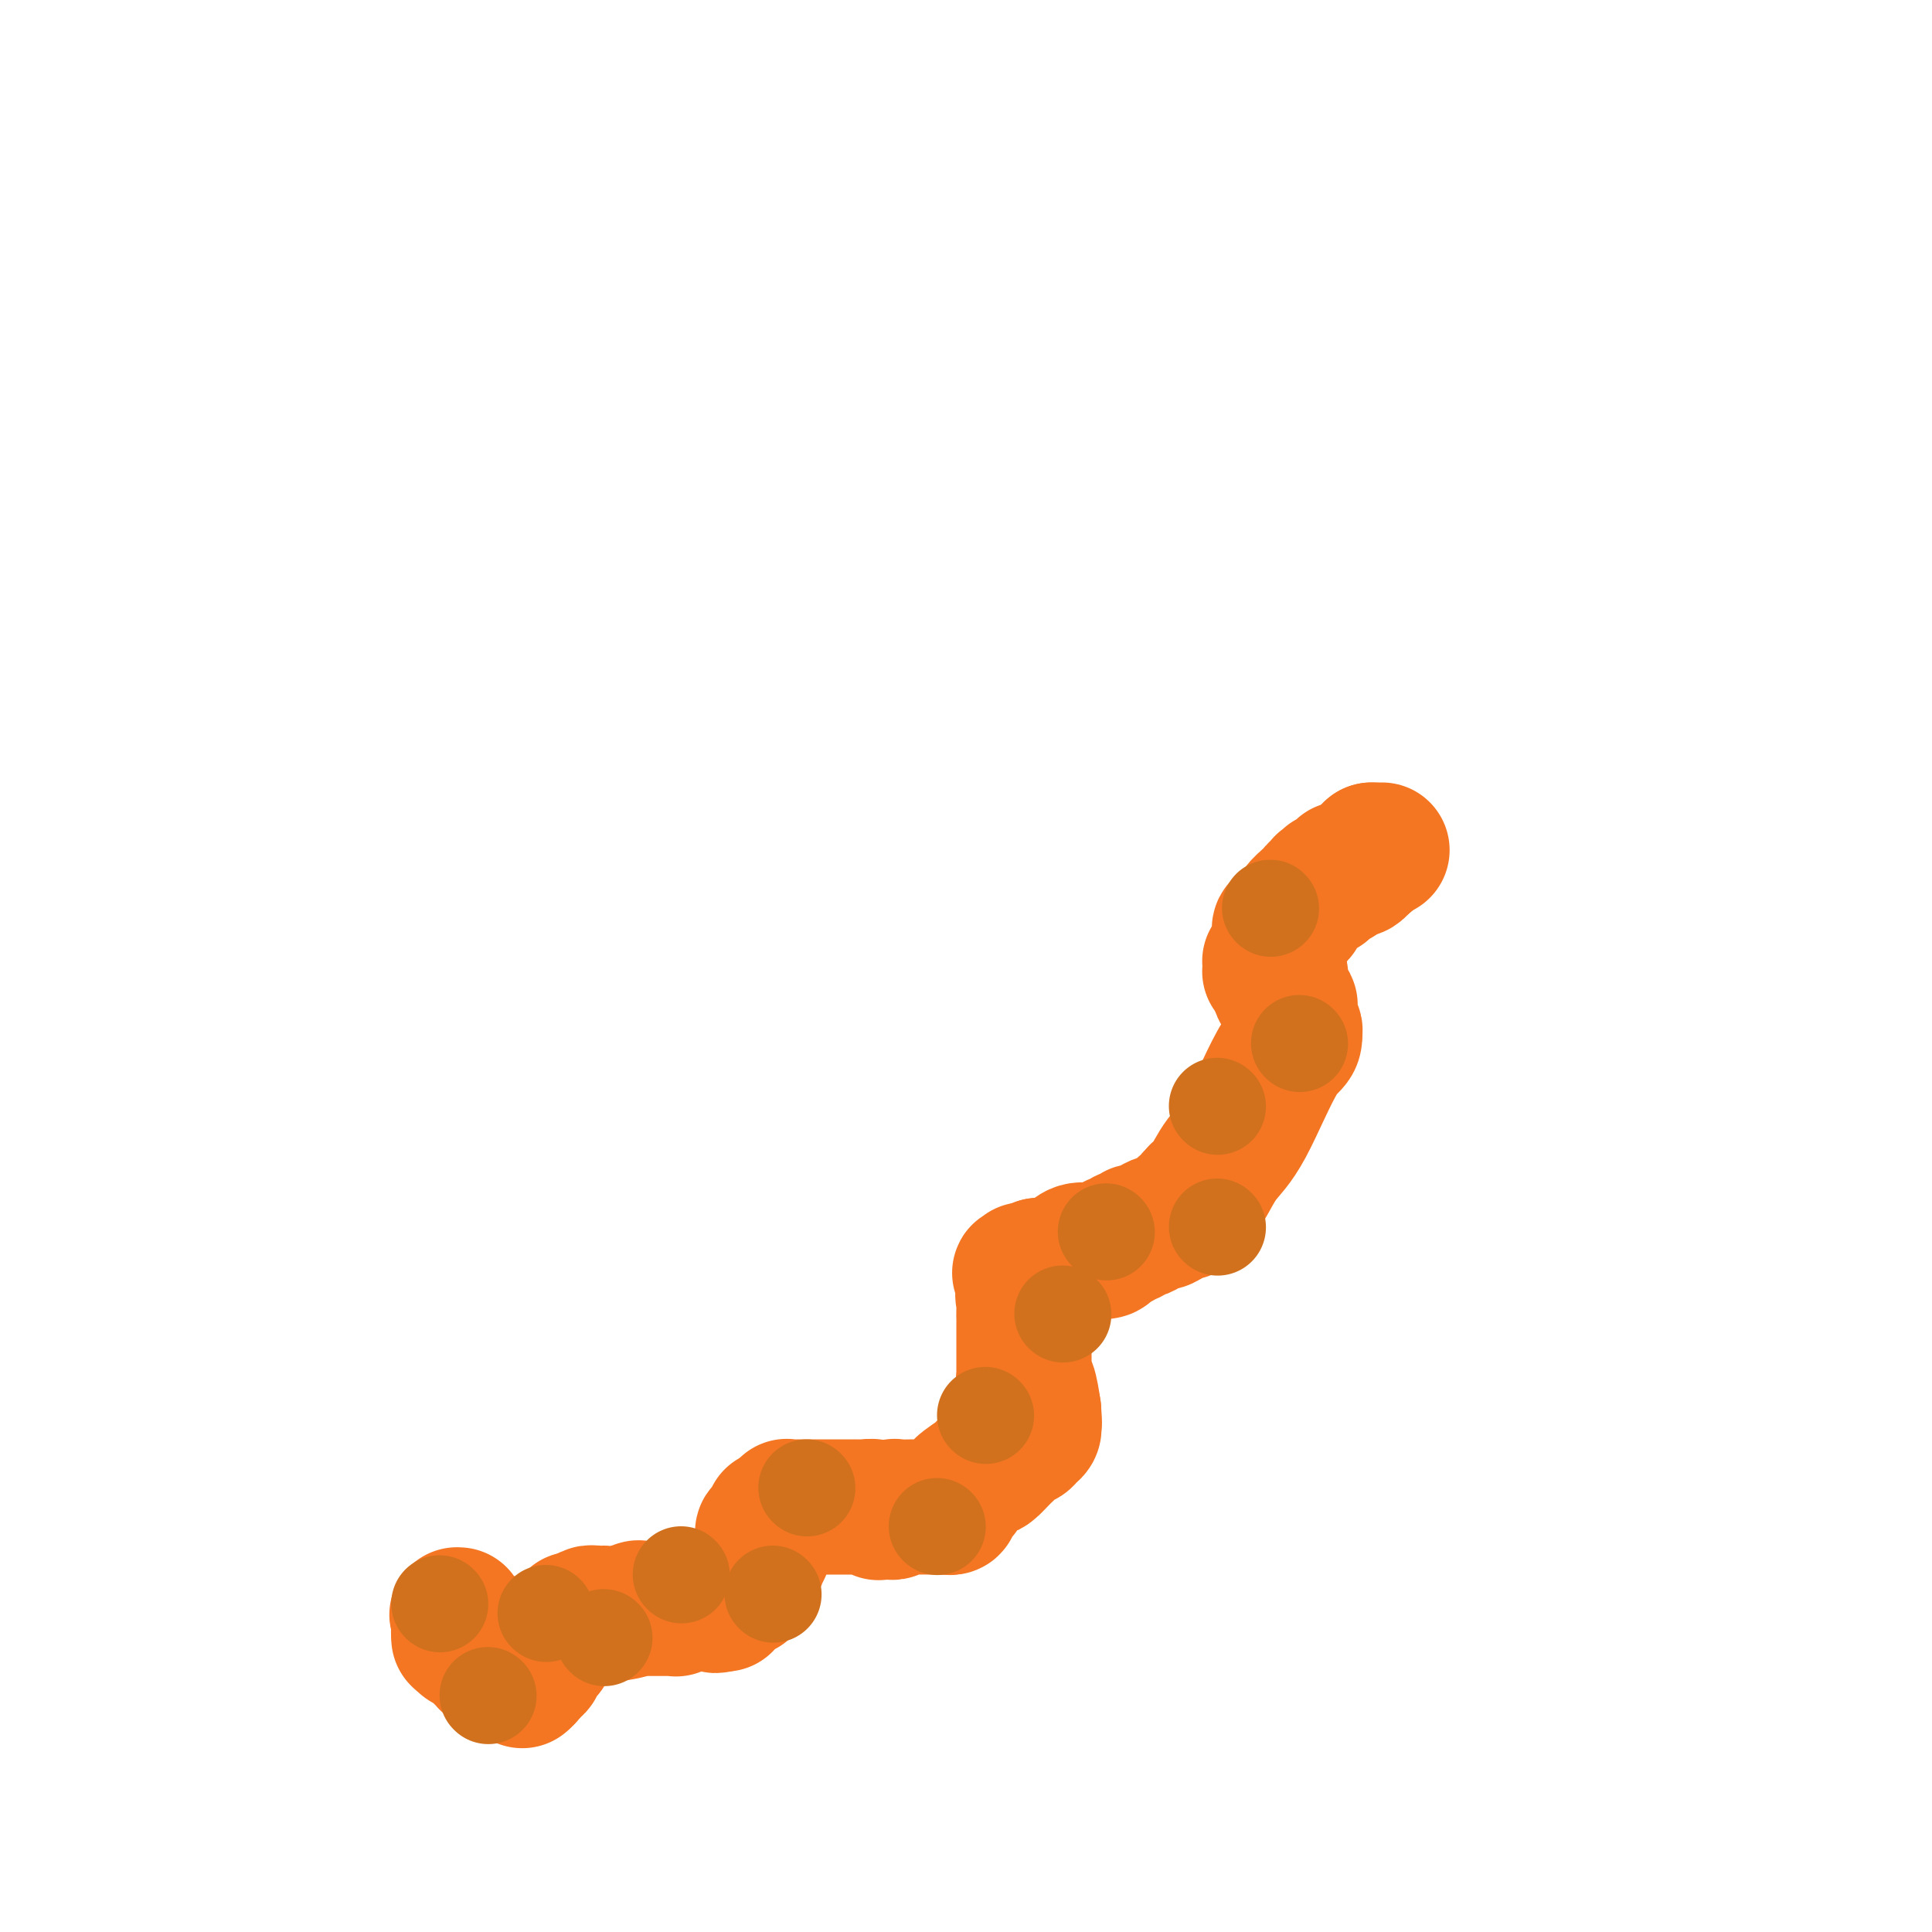 <svg viewBox='0 0 400 400' version='1.1' xmlns='http://www.w3.org/2000/svg' xmlns:xlink='http://www.w3.org/1999/xlink'><g fill='none' stroke='#F47623' stroke-width='28' stroke-linecap='round' stroke-linejoin='round'><path d='M286,176c0.114,0.000 0.228,0.000 0,0c-0.228,0.000 -0.797,0.000 -1,0c-0.203,0.000 -0.040,0.000 0,0c0.040,0.000 -0.042,0.000 0,0c0.042,0.000 0.207,0.000 0,0c-0.207,0.000 -0.787,0.000 -1,0c-0.213,0.000 -0.061,0.000 0,0c0.061,0.000 0.030,0.000 0,0'/><path d='M284,176c0.113,0.453 0.226,0.906 0,1c-0.226,0.094 -0.793,-0.171 -1,0c-0.207,0.171 -0.056,0.777 0,1c0.056,0.223 0.016,0.064 0,0c-0.016,-0.064 -0.008,-0.032 0,0'/><path d='M283,178c0.000,0.000 0.100,0.100 0.1,0.1'/><path d='M283,178c-0.032,0.032 -0.064,0.065 0,0c0.064,-0.065 0.224,-0.227 0,0c-0.224,0.227 -0.833,0.844 -1,1c-0.167,0.156 0.109,-0.150 0,0c-0.109,0.150 -0.603,0.757 -1,1c-0.397,0.243 -0.699,0.121 -1,0'/><path d='M280,180c-0.420,0.311 0.031,0.087 0,0c-0.031,-0.087 -0.545,-0.037 -1,0c-0.455,0.037 -0.853,0.063 -1,0c-0.147,-0.063 -0.043,-0.214 0,0c0.043,0.214 0.027,0.793 0,1c-0.027,0.207 -0.064,0.041 0,0c0.064,-0.041 0.228,0.042 0,0c-0.228,-0.042 -0.850,-0.208 -1,0c-0.150,0.208 0.171,0.792 0,1c-0.171,0.208 -0.834,0.042 -1,0c-0.166,-0.042 0.166,0.040 0,0c-0.166,-0.040 -0.829,-0.203 -1,0c-0.171,0.203 0.151,0.773 0,1c-0.151,0.227 -0.775,0.112 -1,0c-0.225,-0.112 -0.050,-0.222 0,0c0.050,0.222 -0.025,0.777 0,1c0.025,0.223 0.149,0.114 0,0c-0.149,-0.114 -0.569,-0.234 -1,0c-0.431,0.234 -0.871,0.822 -1,1c-0.129,0.178 0.052,-0.053 0,0c-0.052,0.053 -0.339,0.392 -1,1c-0.661,0.608 -1.698,1.487 -2,2c-0.302,0.513 0.129,0.659 0,1c-0.129,0.341 -0.818,0.876 -1,1c-0.182,0.124 0.144,-0.163 0,0c-0.144,0.163 -0.757,0.776 -1,1c-0.243,0.224 -0.117,0.060 0,0c0.117,-0.060 0.224,-0.016 0,0c-0.224,0.016 -0.778,0.005 -1,0c-0.222,-0.005 -0.111,-0.002 0,0'/><path d='M266,191c-2.161,1.929 -0.565,1.252 0,1c0.565,-0.252 0.099,-0.080 0,0c-0.099,0.080 0.169,0.068 0,0c-0.169,-0.068 -0.776,-0.191 -1,0c-0.224,0.191 -0.064,0.695 0,1c0.064,0.305 0.031,0.411 0,1c-0.031,0.589 -0.061,1.659 0,2c0.061,0.341 0.214,-0.048 0,0c-0.214,0.048 -0.793,0.535 -1,1c-0.207,0.465 -0.041,0.910 0,1c0.041,0.090 -0.041,-0.173 0,0c0.041,0.173 0.207,0.782 0,1c-0.207,0.218 -0.788,0.044 -1,0c-0.212,-0.044 -0.057,0.041 0,0c0.057,-0.041 0.015,-0.208 0,0c-0.015,0.208 -0.004,0.792 0,1c0.004,0.208 0.000,0.042 0,0c-0.000,-0.042 0.004,0.040 0,0c-0.004,-0.040 -0.015,-0.203 0,0c0.015,0.203 0.057,0.773 0,1c-0.057,0.227 -0.211,0.112 0,0c0.211,-0.112 0.788,-0.223 1,0c0.212,0.223 0.061,0.778 0,1c-0.061,0.222 -0.030,0.111 0,0'/><path d='M264,202c-0.082,1.675 0.714,0.361 1,0c0.286,-0.361 0.063,0.229 0,1c-0.063,0.771 0.036,1.723 0,2c-0.036,0.277 -0.206,-0.122 0,0c0.206,0.122 0.787,0.764 1,1c0.213,0.236 0.057,0.067 0,0c-0.057,-0.067 -0.016,-0.033 0,0c0.016,0.033 0.008,0.066 0,0c-0.008,-0.066 -0.016,-0.229 0,0c0.016,0.229 0.057,0.850 0,1c-0.057,0.150 -0.211,-0.170 0,0c0.211,0.170 0.789,0.830 1,1c0.211,0.170 0.057,-0.152 0,0c-0.057,0.152 -0.015,0.777 0,1c0.015,0.223 0.004,0.046 0,0c-0.004,-0.046 -0.001,0.041 0,0c0.001,-0.041 0.000,-0.208 0,0c-0.000,0.208 -0.000,0.792 0,1c0.000,0.208 0.000,0.042 0,0c-0.000,-0.042 -0.000,0.041 0,0c0.000,-0.041 0.000,-0.207 0,0c-0.000,0.207 -0.000,0.788 0,1c0.000,0.212 0.000,0.056 0,0c-0.000,-0.056 -0.001,-0.012 0,0c0.001,0.012 0.004,-0.008 0,0c-0.004,0.008 -0.015,0.044 0,0c0.015,-0.044 0.056,-0.166 0,0c-0.056,0.166 -0.207,0.622 0,1c0.207,0.378 0.774,0.680 1,1c0.226,0.320 0.113,0.660 0,1'/><path d='M268,214c0.295,2.232 -0.968,1.813 -3,5c-2.032,3.187 -4.832,9.978 -7,14c-2.168,4.022 -3.704,5.273 -5,7c-1.296,1.727 -2.351,3.931 -3,5c-0.649,1.069 -0.892,1.005 -1,1c-0.108,-0.005 -0.082,0.050 0,0c0.082,-0.050 0.219,-0.206 0,0c-0.219,0.206 -0.794,0.773 -1,1c-0.206,0.227 -0.041,0.113 0,0c0.041,-0.113 -0.040,-0.226 0,0c0.040,0.226 0.203,0.792 0,1c-0.203,0.208 -0.772,0.060 -1,0c-0.228,-0.060 -0.114,-0.030 0,0'/><path d='M247,248c-3.249,5.482 -0.871,2.187 0,1c0.871,-1.187 0.234,-0.265 0,0c-0.234,0.265 -0.067,-0.125 0,0c0.067,0.125 0.032,0.766 0,1c-0.032,0.234 -0.061,0.063 0,0c0.061,-0.063 0.214,-0.017 0,0c-0.214,0.017 -0.793,0.004 -1,0c-0.207,-0.004 -0.042,0.001 0,0c0.042,-0.001 -0.038,-0.007 0,0c0.038,0.007 0.194,0.025 0,0c-0.194,-0.025 -0.737,-0.095 -1,0c-0.263,0.095 -0.245,0.355 -1,1c-0.755,0.645 -2.282,1.674 -3,2c-0.718,0.326 -0.626,-0.052 -1,0c-0.374,0.052 -1.213,0.535 -2,1c-0.787,0.465 -1.520,0.913 -2,1c-0.480,0.087 -0.706,-0.188 -1,0c-0.294,0.188 -0.656,0.839 -1,1c-0.344,0.161 -0.670,-0.167 -1,0c-0.330,0.167 -0.663,0.830 -1,1c-0.337,0.170 -0.680,-0.151 -1,0c-0.320,0.151 -0.619,0.776 -1,1c-0.381,0.224 -0.843,0.046 -1,0c-0.157,-0.046 -0.009,0.038 0,0c0.009,-0.038 -0.120,-0.200 0,0c0.120,0.200 0.491,0.761 0,1c-0.491,0.239 -1.843,0.157 -3,0c-1.157,-0.157 -2.119,-0.388 -3,0c-0.881,0.388 -1.680,1.397 -3,2c-1.320,0.603 -3.160,0.802 -5,1'/><path d='M215,262c-5.630,2.392 -3.705,1.373 -3,1c0.705,-0.373 0.189,-0.101 0,0c-0.189,0.101 -0.051,0.031 0,0c0.051,-0.031 0.014,-0.023 0,0c-0.014,0.023 -0.004,0.061 0,0c0.004,-0.061 0.001,-0.223 0,0c-0.001,0.223 -0.000,0.829 0,1c0.000,0.171 0.000,-0.094 0,0c-0.000,0.094 -0.000,0.546 0,1c0.000,0.454 0.000,0.910 0,1c-0.000,0.090 -0.000,-0.186 0,0c0.000,0.186 0.000,0.833 0,1c-0.000,0.167 -0.000,-0.147 0,0c0.000,0.147 0.000,0.756 0,1c-0.000,0.244 -0.000,0.122 0,0'/><path d='M212,268c-0.464,0.777 -0.124,-0.282 0,0c0.124,0.282 0.033,1.904 0,3c-0.033,1.096 -0.009,1.666 0,2c0.009,0.334 0.002,0.433 0,1c-0.002,0.567 -0.001,1.602 0,2c0.001,0.398 0.000,0.158 0,0c-0.000,-0.158 -0.000,-0.235 0,0c0.000,0.235 0.000,0.781 0,1c-0.000,0.219 -0.000,0.110 0,0c0.000,-0.110 0.000,-0.223 0,0c-0.000,0.223 -0.000,0.780 0,1c0.000,0.220 0.000,0.101 0,0c-0.000,-0.101 -0.000,-0.185 0,0c0.000,0.185 0.000,0.637 0,1c-0.000,0.363 0.000,0.636 0,1c-0.000,0.364 -0.000,0.819 0,1c0.000,0.181 0.000,0.087 0,0c-0.000,-0.087 -0.000,-0.168 0,0c0.000,0.168 0.000,0.585 0,1c-0.000,0.415 -0.000,0.830 0,1c0.000,0.170 0.000,0.097 0,0c-0.000,-0.097 -0.000,-0.218 0,0c0.000,0.218 0.000,0.775 0,1c-0.000,0.225 -0.001,0.117 0,0c0.001,-0.117 0.003,-0.241 0,0c-0.003,0.241 -0.012,0.849 0,1c0.012,0.151 0.044,-0.155 0,0c-0.044,0.155 -0.166,0.773 0,1c0.166,0.227 0.619,0.065 1,1c0.381,0.935 0.691,2.968 1,5'/><path d='M214,292c0.309,4.182 0.083,2.636 0,2c-0.083,-0.636 -0.021,-0.364 0,0c0.021,0.364 0.003,0.818 0,1c-0.003,0.182 0.010,0.091 0,0c-0.010,-0.091 -0.043,-0.184 0,0c0.043,0.184 0.162,0.645 0,1c-0.162,0.355 -0.607,0.606 -1,1c-0.393,0.394 -0.735,0.932 -1,1c-0.265,0.068 -0.452,-0.333 -1,0c-0.548,0.333 -1.456,1.398 -2,2c-0.544,0.602 -0.723,0.739 -1,1c-0.277,0.261 -0.650,0.646 -1,1c-0.350,0.354 -0.675,0.677 -1,1'/><path d='M206,303c-1.696,1.912 -1.936,1.191 -2,1c-0.064,-0.191 0.049,0.149 -1,1c-1.049,0.851 -3.261,2.213 -4,3c-0.739,0.787 -0.006,0.999 0,1c0.006,0.001 -0.716,-0.210 -1,0c-0.284,0.210 -0.128,0.841 0,1c0.128,0.159 0.230,-0.155 0,0c-0.230,0.155 -0.793,0.777 -1,1c-0.207,0.223 -0.060,0.046 0,0c0.060,-0.046 0.031,0.040 0,0c-0.031,-0.040 -0.065,-0.207 0,0c0.065,0.207 0.229,0.788 0,1c-0.229,0.212 -0.850,0.057 -1,0c-0.150,-0.057 0.171,-0.015 0,0c-0.171,0.015 -0.836,0.004 -1,0c-0.164,-0.004 0.172,-0.001 0,0c-0.172,0.001 -0.851,0.001 -1,0c-0.149,-0.001 0.233,-0.001 0,0c-0.233,0.001 -1.081,0.004 -2,0c-0.919,-0.004 -1.910,-0.015 -3,0c-1.090,0.015 -2.278,0.057 -3,0c-0.722,-0.057 -0.978,-0.211 -1,0c-0.022,0.211 0.191,0.789 0,1c-0.191,0.211 -0.787,0.057 -1,0c-0.213,-0.057 -0.043,-0.015 0,0c0.043,0.015 -0.040,0.004 0,0c0.040,-0.004 0.203,-0.001 0,0c-0.203,0.001 -0.772,0.000 -1,0c-0.228,-0.000 -0.114,-0.000 0,0'/><path d='M183,313c-2.161,0.310 -0.564,0.084 0,0c0.564,-0.084 0.097,-0.026 0,0c-0.097,0.026 0.178,0.021 0,0c-0.178,-0.021 -0.808,-0.058 -1,0c-0.192,0.058 0.055,0.212 0,0c-0.055,-0.212 -0.411,-0.789 -1,-1c-0.589,-0.211 -1.412,-0.057 -2,0c-0.588,0.057 -0.943,0.015 -1,0c-0.057,-0.015 0.182,-0.004 0,0c-0.182,0.004 -0.785,0.001 -1,0c-0.215,-0.001 -0.042,-0.000 0,0c0.042,0.000 -0.047,0.000 0,0c0.047,-0.000 0.230,-0.000 0,0c-0.230,0.000 -0.872,0.000 -1,0c-0.128,-0.000 0.257,0.000 0,0c-0.257,-0.000 -1.158,-0.000 -2,0c-0.842,0.000 -1.626,0.000 -2,0c-0.374,-0.000 -0.338,-0.000 -1,0c-0.662,0.000 -2.024,0.000 -3,0c-0.976,-0.000 -1.568,-0.001 -2,0c-0.432,0.001 -0.703,0.004 -1,0c-0.297,-0.004 -0.619,-0.015 -1,0c-0.381,0.015 -0.820,0.057 -1,0c-0.180,-0.057 -0.101,-0.212 0,0c0.101,0.212 0.223,0.793 0,1c-0.223,0.207 -0.792,0.042 -1,0c-0.208,-0.042 -0.056,0.040 0,0c0.056,-0.040 0.015,-0.203 0,0c-0.015,0.203 -0.004,0.772 0,1c0.004,0.228 0.002,0.114 0,0'/><path d='M162,314c-3.476,0.171 -1.667,0.099 -1,0c0.667,-0.099 0.193,-0.224 0,0c-0.193,0.224 -0.103,0.796 0,1c0.103,0.204 0.220,0.041 0,0c-0.220,-0.041 -0.777,0.042 -1,0c-0.223,-0.042 -0.113,-0.208 0,0c0.113,0.208 0.227,0.792 0,1c-0.227,0.208 -0.797,0.041 -1,0c-0.203,-0.041 -0.040,0.045 0,0c0.040,-0.045 -0.042,-0.219 0,0c0.042,0.219 0.207,0.832 0,1c-0.207,0.168 -0.787,-0.110 -1,0c-0.213,0.110 -0.061,0.608 0,1c0.061,0.392 0.030,0.678 0,1c-0.030,0.322 -0.061,0.679 0,1c0.061,0.321 0.214,0.607 0,1c-0.214,0.393 -0.793,0.894 -1,1c-0.207,0.106 -0.041,-0.182 0,0c0.041,0.182 -0.041,0.834 0,1c0.041,0.166 0.207,-0.153 0,0c-0.207,0.153 -0.786,0.777 -1,1c-0.214,0.223 -0.061,0.045 0,0c0.061,-0.045 0.030,0.045 0,0c-0.030,-0.045 -0.061,-0.223 0,0c0.061,0.223 0.213,0.848 0,1c-0.213,0.152 -0.792,-0.169 -1,0c-0.208,0.169 -0.045,0.829 0,1c0.045,0.171 -0.026,-0.146 0,0c0.026,0.146 0.150,0.756 0,1c-0.150,0.244 -0.575,0.122 -1,0'/><path d='M154,327c-1.238,1.950 -0.332,0.325 0,0c0.332,-0.325 0.090,0.649 0,1c-0.090,0.351 -0.028,0.080 0,0c0.028,-0.080 0.021,0.031 0,0c-0.021,-0.031 -0.057,-0.204 0,0c0.057,0.204 0.207,0.786 0,1c-0.207,0.214 -0.773,0.061 -1,0c-0.227,-0.061 -0.117,-0.032 0,0c0.117,0.032 0.242,0.065 0,0c-0.242,-0.065 -0.850,-0.228 -1,0c-0.150,0.228 0.157,0.846 0,1c-0.157,0.154 -0.778,-0.156 -1,0c-0.222,0.156 -0.045,0.778 0,1c0.045,0.222 -0.041,0.046 0,0c0.041,-0.046 0.208,0.040 0,0c-0.208,-0.040 -0.792,-0.207 -1,0c-0.208,0.207 -0.042,0.788 0,1c0.042,0.212 -0.041,0.057 0,0c0.041,-0.057 0.207,-0.015 0,0c-0.207,0.015 -0.788,0.004 -1,0c-0.212,-0.004 -0.057,-0.001 0,0c0.057,0.001 0.015,0.000 0,0c-0.015,-0.000 -0.004,-0.000 0,0c0.004,0.000 0.001,0.000 0,0c-0.001,-0.000 -0.000,-0.000 0,0c0.000,0.000 0.000,0.000 0,0c-0.000,-0.000 -0.000,-0.000 0,0c0.000,0.000 0.000,0.000 0,0'/><path d='M149,332c-1.012,0.774 -1.042,0.207 -1,0c0.042,-0.207 0.158,-0.056 0,0c-0.158,0.056 -0.588,0.015 -1,0c-0.412,-0.015 -0.807,-0.005 -1,0c-0.193,0.005 -0.185,0.005 -1,0c-0.815,-0.005 -2.453,-0.015 -3,0c-0.547,0.015 -0.003,0.057 0,0c0.003,-0.057 -0.534,-0.211 -1,0c-0.466,0.211 -0.861,0.789 -1,1c-0.139,0.211 -0.022,0.057 0,0c0.022,-0.057 -0.050,-0.015 0,0c0.050,0.015 0.221,0.004 0,0c-0.221,-0.004 -0.833,-0.001 -1,0c-0.167,0.001 0.113,0.000 0,0c-0.113,-0.000 -0.618,-0.000 -1,0c-0.382,0.000 -0.642,0.000 -1,0c-0.358,-0.000 -0.815,-0.000 -1,0c-0.185,0.000 -0.096,0.000 0,0c0.096,-0.000 0.201,-0.001 0,0c-0.201,0.001 -0.707,0.004 -1,0c-0.293,-0.004 -0.372,-0.015 -1,0c-0.628,0.015 -1.803,0.057 -2,0c-0.197,-0.057 0.585,-0.211 0,0c-0.585,0.211 -2.538,0.788 -4,1c-1.462,0.212 -2.433,0.060 -3,0c-0.567,-0.060 -0.729,-0.026 -1,0c-0.271,0.026 -0.650,0.046 -1,0c-0.350,-0.046 -0.671,-0.156 -1,0c-0.329,0.156 -0.664,0.578 -1,1'/><path d='M121,335c-4.344,0.460 -1.206,0.108 0,0c1.206,-0.108 0.478,0.026 0,0c-0.478,-0.026 -0.707,-0.214 -1,0c-0.293,0.214 -0.652,0.828 -1,1c-0.348,0.172 -0.685,-0.098 -1,0c-0.315,0.098 -0.606,0.562 -1,1c-0.394,0.438 -0.889,0.848 -1,1c-0.111,0.152 0.163,0.045 0,0c-0.163,-0.045 -0.761,-0.027 -1,0c-0.239,0.027 -0.117,0.064 0,0c0.117,-0.064 0.228,-0.230 0,0c-0.228,0.230 -0.796,0.854 -1,1c-0.204,0.146 -0.043,-0.187 0,0c0.043,0.187 -0.031,0.895 0,1c0.031,0.105 0.166,-0.393 0,0c-0.166,0.393 -0.632,1.678 -1,2c-0.368,0.322 -0.638,-0.320 -1,0c-0.362,0.320 -0.815,1.603 -1,2c-0.185,0.397 -0.102,-0.091 0,0c0.102,0.091 0.225,0.760 0,1c-0.225,0.240 -0.796,0.050 -1,0c-0.204,-0.050 -0.041,0.039 0,0c0.041,-0.039 -0.042,-0.208 0,0c0.042,0.208 0.207,0.791 0,1c-0.207,0.209 -0.788,0.042 -1,0c-0.212,-0.042 -0.057,0.041 0,0c0.057,-0.041 0.015,-0.207 0,0c-0.015,0.207 -0.004,0.788 0,1c0.004,0.212 0.001,0.057 0,0c-0.001,-0.057 -0.000,-0.016 0,0c0.000,0.016 0.000,0.008 0,0'/><path d='M109,347c-1.796,1.857 -0.287,0.498 0,0c0.287,-0.498 -0.649,-0.137 -1,0c-0.351,0.137 -0.117,0.048 0,0c0.117,-0.048 0.117,-0.055 0,0c-0.117,0.055 -0.351,0.172 -1,0c-0.649,-0.172 -1.714,-0.634 -2,-1c-0.286,-0.366 0.207,-0.638 0,-1c-0.207,-0.362 -1.113,-0.815 -2,-1c-0.887,-0.185 -1.754,-0.102 -2,0c-0.246,0.102 0.130,0.225 0,0c-0.130,-0.225 -0.767,-0.796 -1,-1c-0.233,-0.204 -0.062,-0.041 0,0c0.062,0.041 0.013,-0.041 0,0c-0.013,0.041 0.009,0.204 0,0c-0.009,-0.204 -0.047,-0.774 0,-1c0.047,-0.226 0.181,-0.107 0,0c-0.181,0.107 -0.675,0.201 -1,0c-0.325,-0.201 -0.479,-0.699 -1,-1c-0.521,-0.301 -1.407,-0.407 -2,-1c-0.593,-0.593 -0.891,-1.675 -1,-2c-0.109,-0.325 -0.029,0.105 0,0c0.029,-0.105 0.008,-0.746 0,-1c-0.008,-0.254 -0.002,-0.121 0,0c0.002,0.121 0.001,0.230 0,0c-0.001,-0.230 -0.000,-0.797 0,-1c0.000,-0.203 0.000,-0.040 0,0c-0.000,0.040 -0.000,-0.042 0,0c0.000,0.042 0.000,0.207 0,0c-0.000,-0.207 -0.000,-0.787 0,-1c0.000,-0.213 0.000,-0.061 0,0c-0.000,0.061 -0.000,0.030 0,0'/><path d='M95,335c-0.774,-1.258 -0.207,-0.404 0,0c0.207,0.404 0.056,0.357 0,0c-0.056,-0.357 -0.015,-1.024 0,-1c0.015,0.024 0.004,0.739 0,1c-0.004,0.261 -0.001,0.069 0,0c0.001,-0.069 0.000,-0.015 0,0c-0.000,0.015 -0.000,-0.010 0,0c0.000,0.010 0.000,0.056 0,0c-0.000,-0.056 -0.000,-0.212 0,0c0.000,0.212 0.000,0.793 0,1c-0.000,0.207 -0.000,0.041 0,0c0.000,-0.041 0.000,0.041 0,0c-0.000,-0.041 -0.000,-0.207 0,0c0.000,0.207 0.000,0.788 0,1c-0.000,0.212 -0.000,0.057 0,0c0.000,-0.057 0.000,-0.016 0,0c-0.000,0.016 -0.000,0.008 0,0'/><path d='M95,337c0.000,0.536 0.000,0.876 0,1c0.000,0.124 0.000,0.032 0,0c0.000,-0.032 0.000,-0.005 0,0c0.000,0.005 0.000,-0.013 0,0c0.000,0.013 0.000,0.056 0,0c0.000,-0.056 0.000,-0.210 0,0c0.000,0.210 0.000,0.785 0,1c0.000,0.215 0.000,0.072 0,0c0.000,-0.072 0.000,-0.072 0,0c0.000,0.072 0.000,0.215 0,0c-0.000,-0.215 0.000,-0.790 0,-1c0.000,-0.210 0.000,-0.057 0,0c0.000,0.057 -0.000,0.016 0,0c0.000,-0.016 0.000,-0.008 0,0'/></g>
<g fill='none' stroke='#D2711D' stroke-width='20' stroke-linecap='round' stroke-linejoin='round'><path d='M263,188c0.000,0.000 0.100,0.100 0.1,0.1'/><path d='M269,216c0.000,0.000 0.100,0.100 0.1,0.1'/><path d='M252,229c0.000,0.000 0.100,0.100 0.1,0.1'/><path d='M252,254c0.000,0.000 0.100,0.100 0.1,0.1'/><path d='M229,255c0.000,0.000 0.100,0.100 0.1,0.1'/><path d='M220,272c0.000,0.000 0.100,0.100 0.1,0.1'/><path d='M204,293c0.000,0.000 0.100,0.100 0.1,0.1'/><path d='M194,316c0.000,0.000 0.100,0.100 0.1,0.1'/><path d='M167,308c0.000,0.000 0.100,0.100 0.1,0.1'/><path d='M160,330c0.000,0.000 0.100,0.100 0.1,0.1'/><path d='M141,326c0.000,0.000 0.100,0.100 0.1,0.1'/><path d='M125,339c0.000,0.000 0.100,0.100 0.1,0.1'/><path d='M113,334c0.000,0.000 0.100,0.100 0.1,0.1'/><path d='M101,351c0.000,0.000 0.100,0.100 0.1,0.1'/><path d='M91,332c0.000,0.000 0.100,0.100 0.1,0.1'/></g>
</svg>